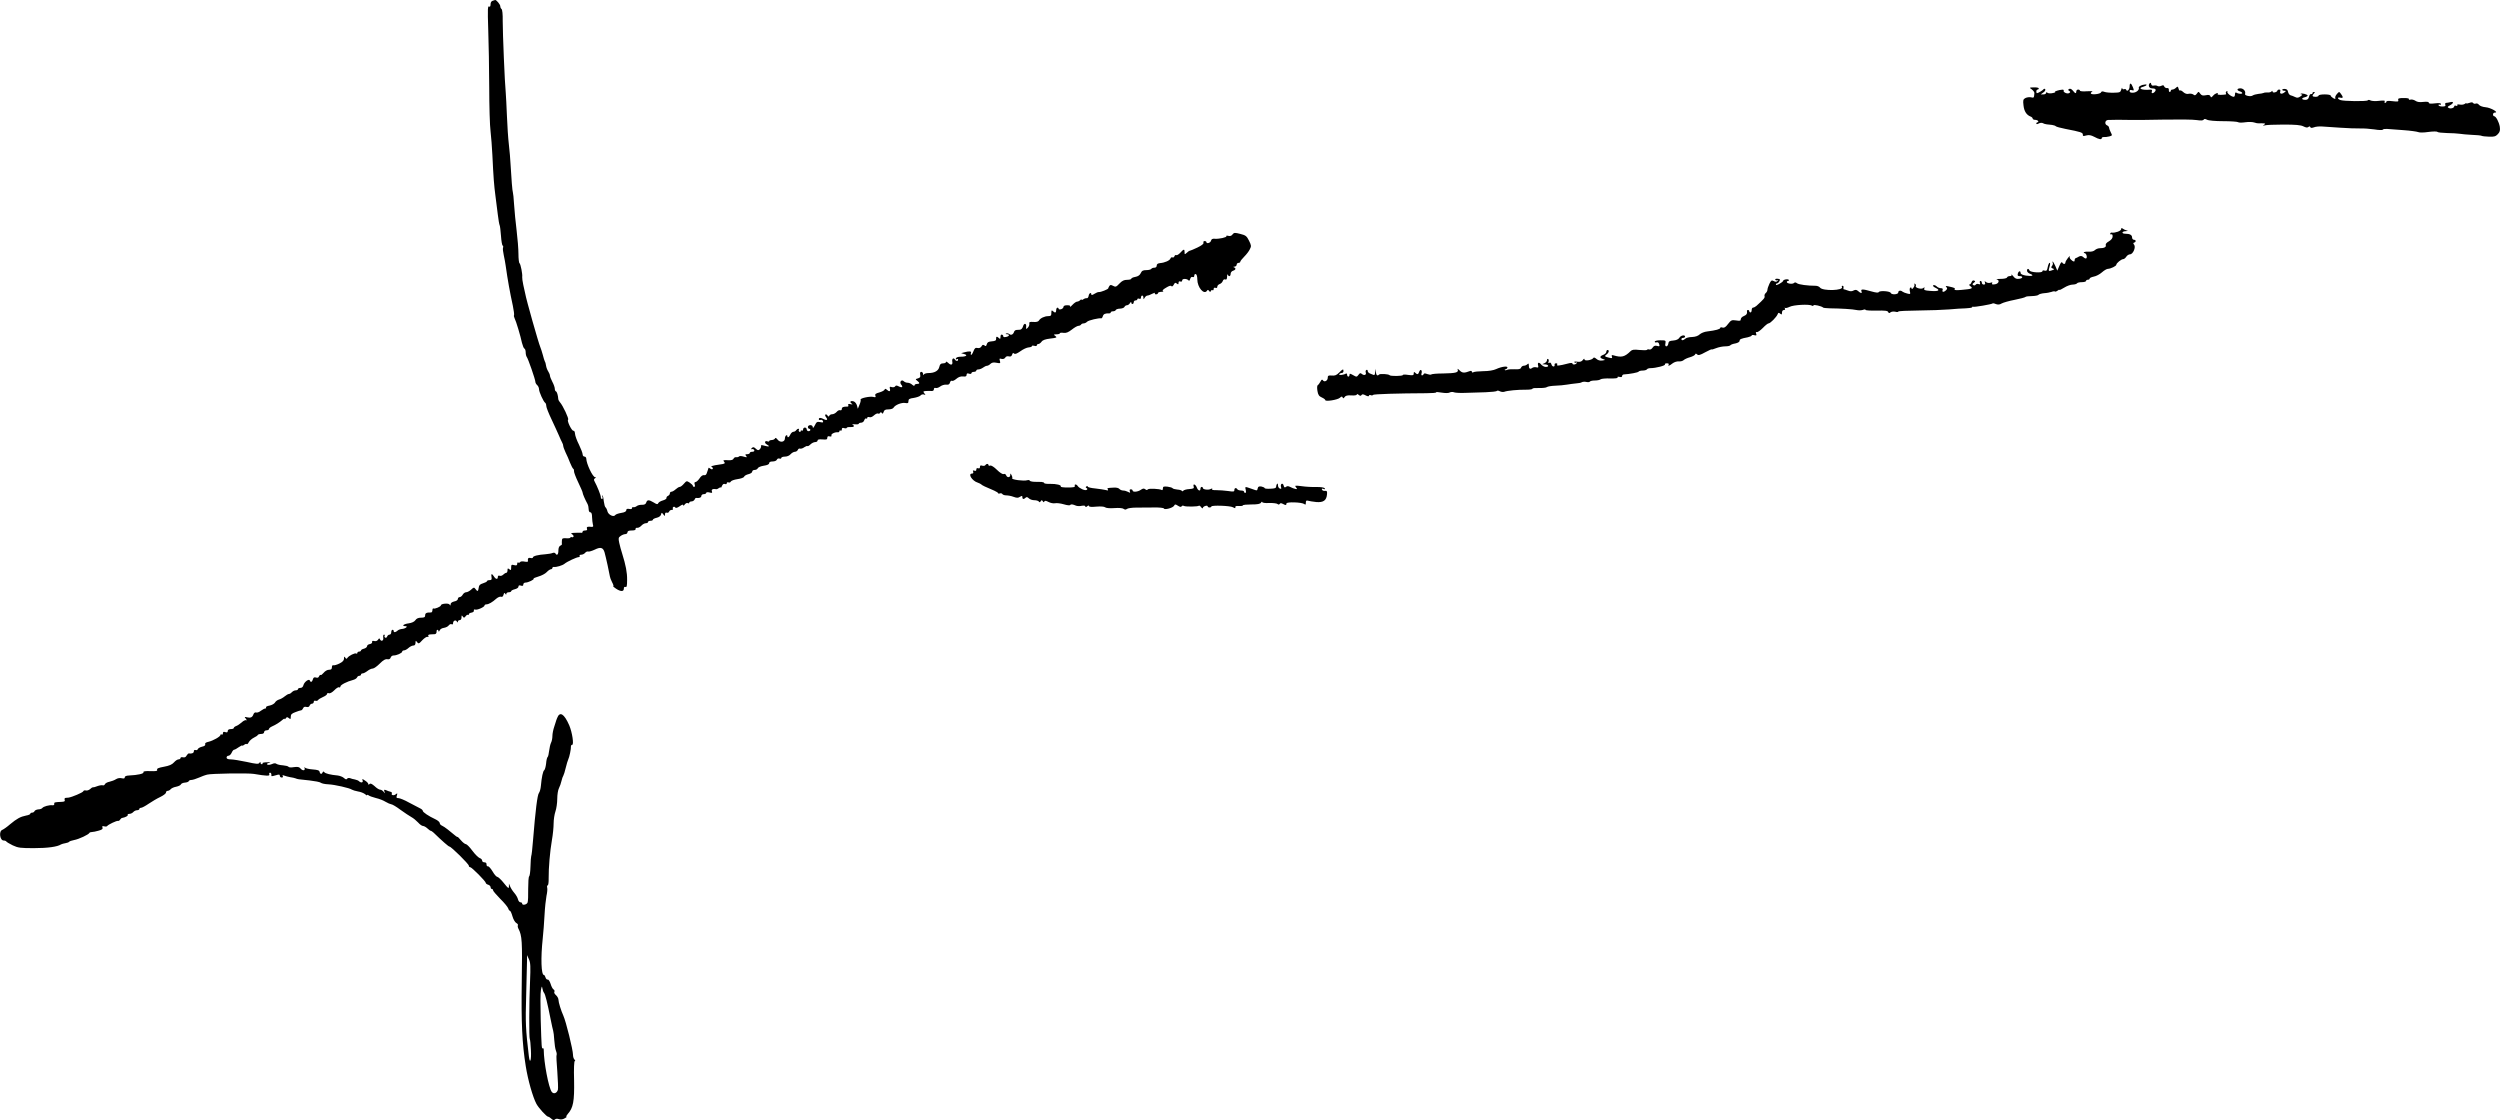 <?xml version="1.0" encoding="UTF-8" standalone="no"?>
<svg
   xmlns:dc="http://purl.org/dc/elements/1.1/"
   xmlns:cc="http://creativecommons.org/ns#"
   xmlns:rdf="http://www.w3.org/1999/02/22-rdf-syntax-ns#"
   xmlns:svg="http://www.w3.org/2000/svg"
   xmlns="http://www.w3.org/2000/svg"
   xmlns:sodipodi="http://sodipodi.sourceforge.net/DTD/sodipodi-0.dtd"
   xmlns:inkscape="http://www.inkscape.org/namespaces/inkscape"
   version="1.0"
   width="2063.705pt"
   height="924.687pt"
   viewBox="0 0 2063.705 924.687"
   preserveAspectRatio="xMidYMid meet"
   id="svg2"
   inkscape:version="0.91 r13725"
   sodipodi:docname="Gianna Jun Signature.svg">
  <defs
     id="defs32" />
  <sodipodi:namedview
     pagecolor="#ffffff"
     bordercolor="#666666"
     borderopacity="1"
     objecttolerance="10"
     gridtolerance="10"
     guidetolerance="10"
     inkscape:pageopacity="0"
     inkscape:pageshadow="2"
     inkscape:window-width="1920"
     inkscape:window-height="1018"
     id="namedview30"
     showgrid="false"
     fit-margin-top="0"
     fit-margin-left="0"
     fit-margin-right="0"
     fit-margin-bottom="0"
     inkscape:zoom="0.3"
     inkscape:cx="1144.2497"
     inkscape:cy="542.44915"
     inkscape:window-x="-8"
     inkscape:window-y="-8"
     inkscape:window-maximized="1"
     inkscape:current-layer="g6" />
  <g
     transform="matrix(0.1,0,0,-0.1,-55.053,1441.927)"
     id="g6"
     style="fill:#000000;stroke:none">
    <path
       d="m 4618,14413 c -11,-3 -18,-14 -18,-29 0,-14 -4,-23 -9,-20 -15,10 -16,-7 -10,-196 4,-101 7,-311 8,-468 0,-157 5,-321 11,-365 5,-44 12,-132 15,-195 9,-191 14,-251 25,-335 6,-44 15,-115 20,-158 5,-43 12,-82 15,-87 3,-5 8,-44 11,-87 3,-43 9,-79 14,-81 5,-2 6,-10 3,-18 -3,-7 0,-35 6,-61 6,-27 13,-66 16,-88 16,-115 35,-220 59,-330 8,-38 12,-73 10,-77 -3,-4 -1,-15 4,-25 13,-25 50,-149 61,-203 6,-24 15,-46 20,-48 6,-2 11,-16 11,-31 0,-15 4,-31 8,-37 11,-12 72,-188 72,-207 0,-8 7,-20 15,-27 8,-7 15,-22 15,-33 0,-23 37,-104 51,-113 5,-3 9,-15 9,-26 0,-12 20,-62 44,-112 23,-50 51,-109 60,-131 9,-22 21,-48 26,-57 6,-10 10,-23 10,-30 0,-7 9,-31 19,-53 11,-22 28,-60 37,-85 10,-25 22,-48 27,-51 5,-3 7,-12 6,-20 -1,-8 14,-48 34,-90 20,-42 37,-80 37,-86 0,-10 21,-59 41,-95 5,-10 9,-29 9,-43 0,-15 6,-25 14,-25 9,0 14,-13 14,-40 1,-22 4,-50 7,-61 5,-16 3,-20 -12,-19 -33,4 -42,0 -37,-15 4,-10 0,-15 -15,-15 -12,0 -21,-4 -21,-10 0,-5 -3,-9 -7,-9 -5,1 -28,1 -53,0 -36,-1 -41,-4 -27,-12 9,-6 15,-15 12,-20 -4,-5 -11,-7 -16,-4 -5,4 -9,2 -9,-3 0,-5 -16,-8 -35,-6 -30,2 -35,-1 -36,-19 -1,-12 -1,-26 0,-30 1,-4 -6,-10 -14,-13 -9,-4 -15,-19 -15,-40 0,-33 -12,-45 -25,-23 -4,6 -14,7 -24,3 -9,-4 -34,-8 -56,-10 -61,-4 -105,-15 -105,-26 0,-6 -9,-8 -20,-5 -18,5 -25,-4 -21,-27 1,-5 -12,-6 -28,-3 -17,4 -33,2 -36,-3 -4,-6 -11,-8 -16,-5 -5,4 -9,-1 -9,-10 0,-13 -6,-16 -25,-11 -22,6 -25,3 -25,-20 0,-22 -2,-25 -15,-14 -13,10 -15,9 -15,-9 0,-11 -5,-21 -11,-21 -6,0 -17,-7 -25,-15 -8,-8 -21,-12 -29,-9 -9,4 -15,0 -15,-10 0,-22 -17,-20 -32,4 -17,27 -26,25 -20,-5 3,-20 0,-25 -17,-25 -11,0 -21,-4 -21,-9 0,-4 -15,-12 -32,-17 -26,-8 -34,-16 -36,-37 -4,-31 -10,-34 -27,-10 -11,15 -14,15 -35,-5 -13,-12 -32,-22 -42,-22 -9,0 -22,-9 -28,-20 -6,-11 -17,-20 -25,-20 -8,0 -15,-7 -15,-15 0,-9 -12,-18 -30,-21 -18,-4 -30,-13 -30,-23 0,-13 -2,-13 -9,-2 -9,13 -71,7 -71,-7 0,-11 -52,-32 -61,-26 -5,3 -9,-4 -9,-14 0,-11 -6,-20 -12,-19 -36,1 -48,-5 -48,-23 0,-16 -7,-20 -34,-20 -23,0 -38,-7 -47,-21 -9,-13 -29,-22 -56,-26 -41,-5 -61,-23 -26,-23 26,0 1,-21 -28,-23 -13,-1 -30,-7 -37,-14 -16,-15 -32,-17 -32,-3 0,6 -4,10 -10,10 -5,0 -10,-9 -10,-20 0,-11 -6,-20 -14,-20 -8,0 -17,-7 -20,-16 -3,-8 -10,-12 -16,-9 -6,4 -8,11 -5,16 4,5 1,9 -5,9 -6,0 -8,-11 -6,-25 5,-26 -18,-36 -28,-12 -3,9 -8,7 -15,-5 -7,-10 -19,-14 -31,-11 -14,4 -20,1 -18,-8 2,-8 -7,-15 -19,-17 -13,-2 -23,-10 -23,-18 0,-7 -11,-16 -25,-20 -14,-3 -25,-10 -25,-15 0,-5 -7,-9 -15,-9 -8,0 -15,-5 -15,-11 0,-5 -4,-8 -9,-5 -11,7 -61,-18 -73,-36 -6,-10 -10,-10 -18,2 -8,12 -10,11 -10,-7 0,-16 -11,-28 -37,-41 -21,-11 -44,-17 -50,-15 -8,3 -13,-4 -13,-16 0,-16 -6,-21 -24,-21 -14,0 -33,-11 -44,-25 -11,-13 -22,-22 -25,-18 -4,3 -9,-2 -13,-11 -4,-11 -13,-15 -26,-10 -14,4 -21,0 -25,-15 -6,-23 -19,-28 -25,-10 -6,18 -46,-11 -53,-38 -3,-14 -13,-23 -25,-23 -11,0 -20,-4 -20,-10 0,-5 -8,-10 -19,-10 -10,0 -24,-7 -31,-15 -7,-8 -18,-15 -25,-15 -6,0 -22,-9 -35,-20 -13,-11 -34,-23 -47,-26 -13,-4 -28,-15 -33,-25 -6,-10 -26,-21 -45,-25 -19,-3 -32,-10 -29,-15 3,-5 0,-9 -6,-9 -7,0 -23,-9 -37,-19 -13,-11 -31,-17 -39,-14 -8,3 -17,-3 -21,-13 -9,-27 -24,-34 -53,-27 -23,6 -24,5 -10,-12 8,-10 10,-16 3,-12 -6,4 -24,-4 -38,-18 -15,-13 -36,-27 -46,-30 -11,-4 -19,-11 -19,-16 0,-5 -11,-9 -25,-9 -16,0 -25,-6 -25,-16 0,-11 -6,-14 -20,-9 -14,5 -20,2 -20,-10 0,-9 -4,-13 -10,-10 -5,3 -10,2 -10,-3 0,-14 -61,-48 -99,-57 -21,-4 -31,-12 -27,-20 3,-9 -6,-16 -25,-20 -17,-4 -33,-13 -36,-20 -2,-8 -11,-11 -19,-8 -8,3 -14,-1 -14,-11 0,-14 -17,-21 -42,-17 -4,0 -12,-8 -18,-18 -6,-13 -17,-17 -30,-14 -11,3 -20,0 -20,-6 0,-6 -7,-11 -16,-11 -9,0 -26,-11 -38,-25 -16,-18 -39,-28 -83,-36 -45,-8 -60,-15 -56,-25 4,-10 -8,-13 -56,-11 -43,1 -60,-1 -57,-10 5,-11 -48,-23 -116,-26 -25,-1 -38,-6 -38,-15 0,-10 -7,-12 -25,-8 -15,4 -34,1 -48,-8 -12,-8 -36,-17 -54,-21 -17,-3 -34,-13 -37,-20 -3,-8 -11,-12 -19,-9 -7,2 -27,-1 -43,-7 -16,-7 -33,-11 -37,-10 -4,1 -15,-6 -24,-15 -9,-8 -24,-13 -34,-11 -10,3 -20,0 -22,-7 -4,-10 -93,-48 -122,-52 -5,0 -16,-2 -24,-2 -7,-1 -11,-8 -7,-17 4,-11 -3,-15 -27,-16 -57,-2 -62,-4 -59,-17 1,-8 -5,-12 -15,-11 -24,4 -76,-10 -84,-23 -4,-5 -18,-11 -33,-11 -14,-1 -28,-8 -31,-14 -2,-7 -11,-13 -20,-13 -8,0 -15,-4 -15,-9 0,-5 -16,-12 -35,-15 -46,-9 -77,-26 -132,-72 -25,-22 -54,-42 -64,-46 -31,-12 -20,-88 11,-88 10,0 20,-4 22,-8 2,-4 26,-19 53,-32 45,-21 64,-23 175,-23 112,0 194,11 224,31 6,3 22,8 36,10 13,2 27,7 30,11 3,5 22,11 42,15 39,7 120,45 126,59 2,4 11,7 20,7 10,0 34,5 55,11 29,8 37,14 33,26 -5,12 -1,14 14,10 11,-3 22,-2 25,3 7,11 78,45 89,42 5,-2 13,3 17,10 5,7 12,14 16,14 28,5 52,18 47,25 -3,5 4,9 14,9 11,0 25,7 32,15 7,8 21,15 31,15 11,0 19,5 19,10 0,6 6,10 14,10 8,0 36,15 62,33 27,18 70,44 96,56 27,13 48,29 48,37 0,8 6,14 14,14 7,0 19,6 25,14 7,8 27,17 45,20 19,4 36,12 39,19 2,7 18,14 33,15 16,1 31,7 32,12 2,6 12,10 22,10 10,0 39,9 64,20 26,11 47,19 49,19 1,0 9,2 17,5 30,9 336,14 385,6 107,-18 134,-19 128,-4 -3,8 0,14 6,14 6,0 11,-7 11,-15 0,-18 -3,-17 38,-6 25,8 32,7 32,-5 0,-8 7,-14 16,-14 9,0 12,5 8,12 -5,8 -2,9 12,4 10,-4 33,-10 49,-13 17,-2 37,-7 45,-10 18,-7 15,-7 115,-17 44,-5 86,-13 93,-19 7,-6 35,-12 62,-13 51,-2 178,-31 195,-44 6,-4 28,-11 50,-15 22,-3 48,-14 58,-22 9,-9 17,-13 17,-8 0,4 6,3 13,-2 6,-6 33,-15 59,-22 27,-6 63,-20 80,-31 18,-11 40,-20 48,-21 8,0 42,-20 75,-45 33,-24 74,-51 90,-60 17,-9 42,-30 56,-45 14,-16 32,-29 41,-29 8,0 24,-9 36,-20 12,-11 24,-20 28,-20 4,0 14,-7 23,-15 72,-70 124,-115 131,-115 14,0 160,-144 160,-158 0,-7 5,-12 11,-12 13,0 129,-117 129,-130 0,-5 9,-12 20,-15 11,-3 20,-13 20,-21 0,-8 5,-14 10,-14 6,0 10,-5 10,-11 0,-6 27,-37 59,-70 33,-32 62,-68 66,-79 3,-11 10,-20 14,-20 5,0 14,-20 21,-45 7,-25 21,-50 32,-56 10,-5 16,-14 13,-19 -3,-5 -1,-17 4,-27 31,-59 33,-104 28,-439 -5,-337 3,-510 33,-697 18,-114 58,-255 88,-311 19,-35 84,-106 97,-106 5,0 17,-8 27,-17 13,-12 21,-14 30,-5 6,6 19,7 32,2 14,-5 31,-3 46,6 14,7 21,13 16,14 -5,0 0,10 11,23 45,50 55,104 52,276 -3,98 0,161 6,161 5,0 4,5 -3,12 -7,7 -12,24 -12,39 0,41 -58,276 -80,324 -18,39 -40,110 -40,130 0,11 -9,28 -20,38 -12,10 -18,22 -14,28 4,6 1,15 -7,20 -7,4 -18,25 -24,46 -7,21 -17,37 -24,35 -7,-1 -15,7 -18,18 -3,11 -9,20 -13,20 -23,0 -27,142 -10,300 5,47 12,135 15,195 3,61 11,132 16,158 6,26 9,57 6,67 -3,11 -1,20 4,20 5,0 9,26 8,58 -1,85 11,224 27,316 8,44 14,106 14,137 0,31 7,76 15,99 8,23 15,70 15,104 0,33 6,73 14,88 8,15 17,42 21,60 4,18 11,38 15,43 4,6 13,35 20,65 7,30 17,62 21,70 9,17 24,88 22,108 0,6 4,12 10,12 16,0 1,102 -24,161 -42,96 -78,118 -100,60 -6,-14 -10,-27 -10,-28 0,-2 -6,-21 -14,-44 -8,-23 -15,-57 -15,-76 0,-19 -5,-44 -11,-55 -6,-12 -13,-42 -16,-67 -3,-25 -8,-48 -12,-51 -5,-3 -11,-27 -13,-54 -3,-27 -10,-51 -15,-55 -11,-6 -22,-60 -28,-129 -2,-24 -9,-50 -16,-59 -13,-15 -29,-143 -49,-391 -5,-68 -12,-127 -15,-131 -2,-4 -5,-42 -6,-85 -1,-42 -6,-79 -11,-82 -5,-3 -8,-49 -8,-102 1,-54 -1,-105 -5,-114 -8,-19 -45,-25 -45,-8 0,6 -6,10 -14,10 -8,0 -17,11 -20,24 -3,14 -17,38 -31,54 -14,16 -29,40 -34,53 l -10,24 0,-24 c -1,-21 -6,-17 -42,28 -22,28 -47,51 -54,51 -7,0 -25,20 -39,45 -15,25 -32,44 -39,42 -7,-1 -11,6 -11,16 1,10 -5,17 -17,17 -11,0 -19,6 -19,14 0,8 -9,18 -20,21 -11,4 -39,31 -61,61 -22,30 -46,54 -53,54 -8,0 -27,15 -42,33 -15,17 -27,30 -28,27 -1,-4 -12,5 -80,61 -17,14 -39,28 -48,32 -10,4 -18,13 -18,21 0,8 -17,23 -37,32 -56,26 -103,58 -103,69 0,6 -10,15 -23,21 -12,6 -52,27 -90,47 -37,21 -77,37 -88,37 -17,0 -19,4 -13,22 6,20 5,21 -9,10 -16,-14 -42,-8 -32,8 3,4 -3,10 -13,13 -9,2 -26,8 -36,13 -16,6 -18,4 -13,-12 7,-18 6,-18 -7,-1 -7,9 -20,17 -29,17 -8,0 -29,13 -45,29 -22,19 -34,25 -41,18 -8,-8 -11,-8 -11,0 0,6 -12,19 -27,28 -23,16 -25,16 -20,1 7,-18 -13,-22 -29,-7 -5,6 -20,12 -34,15 -14,2 -32,7 -41,11 -10,3 -20,1 -24,-5 -5,-8 -13,-6 -27,7 -10,9 -34,18 -51,20 -57,5 -102,16 -110,27 -6,8 -10,7 -14,-1 -7,-18 -21,-16 -25,4 -2,12 -16,17 -57,20 -30,2 -59,9 -64,15 -6,9 -7,8 -3,-4 7,-23 -17,-24 -35,-2 -10,12 -23,14 -53,10 -21,-4 -42,-3 -45,3 -3,5 -24,10 -46,12 -22,1 -46,7 -53,12 -8,7 -21,6 -38,-2 -14,-6 -31,-8 -37,-4 -8,4 -3,10 13,14 19,5 14,7 -16,5 -23,0 -40,-4 -37,-8 2,-5 -1,-8 -6,-8 -6,0 -11,6 -11,13 0,9 -3,8 -9,-2 -7,-11 -25,-10 -105,8 -53,11 -112,21 -131,21 -24,0 -35,5 -35,15 0,8 7,15 15,15 9,0 21,11 27,25 6,14 15,25 21,25 5,0 22,9 38,21 16,11 29,17 29,13 0,-3 7,-1 15,6 9,7 18,10 22,6 3,-3 11,4 17,17 7,12 25,28 41,36 17,8 32,18 33,23 2,4 15,8 28,8 15,0 24,6 24,15 0,8 9,15 20,15 11,0 20,5 20,10 0,6 10,15 23,21 36,16 65,35 87,54 11,10 20,14 20,9 0,-5 4,-3 9,5 8,12 12,12 25,2 14,-12 16,-10 16,11 0,19 8,27 38,38 20,8 42,15 47,15 6,0 13,8 17,17 4,11 14,15 27,11 14,-3 23,0 27,11 3,9 12,16 20,16 8,0 14,7 14,15 0,8 6,12 14,9 8,-3 17,0 21,5 3,6 22,18 41,26 19,8 34,19 34,26 0,6 7,9 15,5 9,-3 27,7 45,25 16,17 34,28 39,24 6,-3 11,0 11,7 0,13 54,41 105,54 15,4 29,13 32,20 3,8 11,14 19,14 8,0 14,5 14,10 0,6 6,10 14,10 7,0 25,9 39,20 14,11 33,20 44,20 10,0 36,19 58,41 29,29 46,39 62,36 15,-3 24,2 28,14 3,10 14,17 23,17 25,-1 72,20 72,32 0,5 7,10 15,10 9,0 25,9 37,20 12,11 30,20 40,20 12,0 18,8 18,23 1,20 2,20 13,5 12,-15 16,-14 43,16 17,18 36,30 43,28 8,-3 11,0 7,7 -5,7 2,12 16,13 13,0 30,2 38,2 8,1 14,9 14,19 -1,9 2,17 7,17 5,0 9,-6 10,-12 0,-7 4,-4 8,6 4,11 19,20 35,22 15,2 34,11 40,20 7,9 18,14 24,10 7,-4 12,-1 12,8 0,21 21,31 31,15 6,-10 9,-11 9,-1 0,6 7,12 15,12 9,0 15,9 15,23 0,18 2,19 10,7 9,-13 12,-13 24,2 7,10 16,15 19,11 4,-3 7,-1 7,5 0,6 10,12 23,14 12,2 21,9 19,17 -2,8 3,11 11,8 16,-6 77,21 77,34 0,5 7,9 15,9 19,0 50,18 82,47 14,12 31,19 39,16 10,-4 17,2 21,17 4,16 8,18 14,8 7,-10 9,-10 9,0 0,6 9,12 20,12 11,0 20,4 20,9 0,5 14,12 30,16 17,4 30,13 30,21 0,11 6,13 20,9 14,-5 20,-2 20,9 0,9 8,16 19,16 22,0 73,25 66,32 -3,3 15,11 40,18 25,7 56,23 68,36 12,13 28,24 35,24 6,0 12,5 12,10 0,6 6,10 13,9 19,-3 70,12 87,26 21,18 101,55 117,55 8,0 11,5 8,10 -3,6 3,10 13,10 11,0 25,7 32,15 7,9 19,14 26,11 6,-2 31,5 54,16 48,24 69,18 81,-23 10,-35 42,-181 44,-199 1,-8 9,-30 18,-47 10,-18 14,-33 10,-33 -5,0 6,-9 22,-20 39,-26 65,-26 65,0 0,12 5,17 14,14 10,-4 13,9 13,58 1,61 -11,122 -41,218 -8,25 -19,64 -24,88 -8,38 -7,44 12,57 11,8 28,15 38,15 10,0 18,7 18,15 0,10 11,15 35,15 23,0 34,4 32,13 -1,6 5,11 14,9 9,-1 24,7 34,18 10,11 26,20 37,20 10,0 18,5 18,10 0,6 9,10 20,10 11,0 20,4 20,9 0,5 14,12 31,16 19,4 33,15 36,26 5,19 6,19 19,2 13,-17 13,-17 14,1 0,11 5,16 14,13 8,-3 17,1 20,9 3,8 13,14 21,14 9,0 14,4 10,9 -3,5 -1,12 4,15 5,4 12,2 16,-4 4,-7 17,-3 36,10 19,14 29,17 29,9 0,-7 6,-5 13,6 8,10 19,15 25,11 7,-4 12,-2 12,3 0,6 9,11 19,11 10,0 21,7 25,15 3,8 9,15 13,14 25,-4 43,3 43,16 0,8 9,15 20,15 11,0 20,5 20,10 0,6 11,8 27,4 22,-6 25,-4 20,10 -6,15 9,22 37,17 4,-1 14,4 22,10 8,6 14,8 15,3 0,-5 4,1 9,13 6,15 15,21 25,17 8,-4 15,-1 15,6 0,7 6,10 14,7 8,-3 17,0 19,7 3,7 28,16 55,20 28,4 52,12 55,20 3,8 19,17 36,21 17,4 31,13 31,21 0,8 9,14 20,14 11,0 23,6 26,14 3,8 25,17 50,21 28,4 44,11 44,21 0,9 10,14 29,14 16,0 31,6 35,15 3,8 12,12 21,9 8,-3 15,-1 15,5 0,6 14,11 30,11 18,0 37,8 47,20 10,11 26,20 36,20 9,0 20,7 24,16 3,8 11,13 18,10 7,-2 23,2 34,11 12,8 25,13 27,10 3,-3 14,3 25,14 10,10 28,19 39,19 11,0 20,6 20,13 0,9 12,11 40,9 33,-3 40,-1 40,13 0,12 6,16 19,12 13,-3 18,0 15,8 -5,12 29,29 54,26 6,-1 12,3 12,9 0,6 5,8 10,5 6,-3 10,1 10,10 0,12 6,15 20,10 11,-3 20,-2 20,2 0,5 14,8 30,7 30,-2 40,9 18,20 -7,3 2,5 20,3 17,-2 32,0 32,5 0,4 9,8 19,8 11,0 23,9 26,20 4,11 11,18 16,15 5,-4 9,-1 9,5 0,7 7,9 17,6 10,-4 25,2 39,15 12,11 27,18 33,15 5,-4 13,-1 17,5 5,8 9,8 14,-1 6,-9 10,-6 15,9 5,16 14,21 40,21 19,0 38,6 42,14 13,23 67,44 96,39 22,-4 27,-2 27,15 0,17 8,22 45,27 24,4 49,13 55,20 6,8 19,11 28,8 15,-6 15,-5 3,10 -12,15 -10,17 15,19 16,0 37,1 47,0 9,-1 17,5 17,14 0,10 6,14 14,11 8,-3 25,2 38,12 13,10 35,17 50,15 19,-2 27,3 31,18 3,11 10,17 16,14 6,-4 22,4 36,16 17,15 36,22 56,20 21,-3 29,1 29,13 0,12 6,15 20,10 11,-4 20,-2 20,4 0,6 9,11 20,11 11,0 20,5 20,10 0,6 8,10 18,10 10,0 27,7 38,15 10,8 25,15 32,15 7,0 21,7 29,16 12,11 26,14 50,9 32,-6 34,-5 28,16 -6,19 -4,21 14,16 13,-3 24,1 30,10 5,10 16,14 29,11 15,-4 23,0 28,14 4,14 9,17 17,9 7,-7 22,-1 51,19 23,17 53,31 69,32 15,1 27,6 27,11 0,5 9,5 20,2 11,-4 20,-2 20,4 0,6 6,11 13,11 7,0 19,9 26,19 10,14 32,21 73,26 53,6 57,9 41,21 -17,12 -16,13 10,14 15,0 27,4 27,8 0,5 13,7 30,4 22,-3 39,4 69,27 21,17 46,31 54,31 9,0 19,5 22,10 3,6 13,10 21,10 9,0 22,6 29,14 12,12 97,32 117,28 4,-1 10,7 13,18 6,18 19,24 53,23 6,-1 12,3 12,8 0,5 9,9 19,9 11,0 21,5 23,11 2,5 18,11 35,11 18,1 34,7 37,15 3,7 12,13 20,13 8,0 20,8 25,18 6,9 11,11 11,5 0,-18 20,-16 20,2 0,8 7,15 15,15 8,0 15,4 15,10 0,5 7,7 15,4 9,-4 15,0 15,10 0,9 5,16 10,16 6,0 10,-8 10,-17 1,-17 1,-17 11,0 5,9 15,17 22,17 7,0 25,7 40,15 15,8 25,10 22,5 -4,-6 1,-10 9,-10 9,0 16,5 16,10 0,6 12,10 28,11 15,0 21,3 14,6 -9,3 0,14 25,28 24,15 40,20 44,13 4,-6 12,-2 19,11 9,18 14,20 26,10 11,-9 14,-8 14,6 0,11 5,15 15,11 9,-3 15,0 15,9 0,17 40,16 53,0 4,-6 10,-1 13,12 4,13 11,20 20,16 9,-3 14,1 14,12 0,9 6,15 13,12 7,-2 12,-21 12,-43 0,-67 56,-132 81,-93 4,8 9,7 16,-2 7,-11 11,-11 15,-1 2,6 9,10 14,6 5,-3 9,2 9,10 0,10 6,13 15,10 9,-4 15,0 15,9 0,9 9,18 19,22 11,3 23,15 26,25 4,11 12,17 21,13 10,-4 14,3 15,23 0,16 3,23 6,17 7,-20 23,-15 23,6 0,11 9,23 20,26 23,7 26,21 8,28 -8,3 -6,6 5,6 9,1 17,8 17,16 0,8 7,15 15,15 8,0 15,4 15,10 0,5 15,24 33,42 18,18 39,45 46,61 13,24 12,32 -7,70 -19,38 -27,45 -72,56 -46,12 -52,11 -64,-4 -8,-12 -21,-16 -35,-12 -11,3 -19,2 -16,-3 6,-9 -60,-24 -96,-21 -19,2 -28,-3 -31,-17 -5,-18 -38,-27 -38,-10 0,4 -7,8 -15,8 -8,0 -12,-6 -9,-14 3,-9 -14,-22 -51,-40 -30,-14 -58,-26 -62,-26 -4,0 -15,-7 -25,-17 -17,-15 -18,-15 -18,5 0,28 -6,28 -35,-4 -13,-14 -28,-23 -33,-20 -6,3 -13,-1 -16,-10 -3,-8 -10,-12 -16,-9 -6,3 -13,0 -16,-8 -6,-18 -48,-36 -86,-39 -19,-2 -28,-8 -28,-20 0,-11 -7,-18 -19,-18 -11,0 -23,-4 -26,-10 -3,-5 -22,-10 -41,-10 -27,0 -37,-5 -46,-25 -7,-16 -22,-27 -45,-31 -18,-3 -33,-10 -33,-15 0,-5 -16,-9 -34,-9 -26,0 -42,-8 -64,-31 -26,-28 -32,-30 -52,-19 -18,10 -24,9 -31,-1 -5,-8 -9,-16 -9,-19 0,-8 -63,-33 -77,-31 -7,1 -24,-6 -38,-15 -15,-10 -25,-12 -25,-5 0,21 -19,11 -22,-11 -2,-13 -9,-22 -17,-20 -7,1 -19,-3 -27,-9 -8,-6 -14,-8 -14,-3 0,4 -5,3 -12,-4 -7,-7 -18,-12 -25,-12 -8,0 -25,-12 -39,-27 -14,-16 -23,-22 -19,-15 4,8 -3,12 -24,12 -20,0 -31,-5 -31,-14 0,-7 -9,-16 -20,-19 -11,-3 -20,-1 -20,4 0,5 -4,9 -10,9 -5,0 -10,-9 -10,-20 0,-23 -10,-26 -28,-8 -9,9 -12,6 -12,-15 0,-22 -4,-27 -26,-27 -30,0 -66,-17 -77,-37 -6,-9 -22,-13 -45,-11 -31,2 -36,0 -34,-15 2,-9 -4,-24 -13,-33 -14,-14 -15,-13 -13,7 4,31 -18,35 -26,4 -4,-14 -14,-26 -24,-27 -9,0 -23,-2 -31,-2 -8,-1 -17,-8 -19,-16 -7,-22 -25,-30 -39,-18 -7,5 -18,8 -25,5 -8,-4 -7,-6 5,-6 26,-1 21,-18 -8,-23 -13,-3 -23,-1 -22,5 1,5 -4,12 -10,14 -8,3 -13,-4 -13,-18 0,-18 -3,-20 -12,-11 -17,17 -26,15 -24,-5 1,-14 -8,-19 -35,-21 -28,-2 -38,-8 -42,-24 -5,-17 -9,-19 -19,-10 -11,8 -17,7 -25,-8 -8,-12 -19,-16 -33,-13 -16,4 -23,-1 -33,-26 -6,-17 -15,-31 -19,-31 -4,0 -5,7 -2,15 7,16 -12,18 -56,6 l -25,-7 25,-7 c 33,-9 17,-22 -27,-22 -22,0 -38,-5 -41,-14 -3,-8 0,-11 7,-7 6,4 11,2 11,-3 0,-14 -17,-14 -25,-1 -12,20 -27,10 -23,-15 6,-29 -12,-34 -36,-9 -9,8 -16,11 -16,5 0,-6 -11,-11 -24,-11 -19,0 -26,-7 -31,-29 -7,-32 -39,-51 -90,-51 -18,0 -36,-6 -38,-12 -3,-8 -6,-6 -6,5 -1,9 -7,17 -15,17 -9,0 -12,-8 -9,-24 4,-18 -1,-25 -19,-30 -21,-6 -22,-7 -5,-20 22,-17 22,-26 -3,-26 -11,0 -20,-5 -20,-12 0,-6 -7,-4 -18,5 -10,10 -27,17 -38,17 -11,0 -25,5 -32,12 -19,19 -39,-6 -22,-27 18,-21 7,-29 -20,-15 -18,9 -24,9 -30,0 -4,-7 -16,-9 -28,-6 -17,6 -19,3 -15,-14 6,-23 -6,-26 -26,-7 -11,9 -14,9 -18,0 -3,-7 -22,-17 -43,-23 -30,-8 -38,-14 -33,-27 5,-13 2,-15 -17,-10 -28,7 -112,-11 -105,-23 3,-4 -1,-23 -9,-41 l -14,-34 -7,27 c -4,15 -16,30 -27,34 -25,8 -37,-4 -18,-17 12,-8 10,-10 -8,-6 -17,4 -22,2 -19,-7 3,-8 0,-13 -6,-13 -34,1 -47,-5 -47,-19 0,-9 -6,-14 -14,-11 -7,3 -20,-3 -29,-14 -9,-10 -25,-19 -36,-19 -11,0 -22,-6 -24,-12 -4,-10 -8,-9 -16,2 -5,8 -13,11 -17,7 -4,-3 -1,-13 6,-22 17,-21 7,-29 -18,-16 -26,14 -42,14 -42,0 0,-6 6,-9 14,-6 8,3 17,-1 20,-9 5,-13 0,-14 -23,-9 -25,5 -30,2 -44,-27 -10,-20 -17,-26 -17,-15 0,10 -8,17 -20,17 -11,0 -20,-7 -20,-15 0,-8 5,-15 10,-15 6,0 10,-4 10,-10 0,-5 -7,-10 -15,-10 -8,0 -15,7 -15,15 0,8 -7,15 -15,15 -8,0 -15,-7 -15,-16 0,-8 -4,-12 -10,-9 -5,3 -10,1 -10,-5 0,-6 -5,-8 -10,-5 -6,4 -8,11 -5,16 4,5 2,9 -4,9 -5,0 -14,-6 -18,-12 -4,-7 -15,-13 -23,-13 -8,0 -19,-10 -25,-22 -10,-24 -25,-31 -25,-12 0,5 -4,7 -10,4 -5,-3 -10,-15 -10,-25 0,-30 -40,-37 -60,-10 -11,14 -19,18 -21,11 -3,-7 -14,-13 -27,-14 -12,0 -22,-5 -22,-9 0,-4 -6,-5 -14,-2 -23,9 -28,-14 -5,-26 29,-16 19,-21 -20,-10 -24,7 -31,6 -28,-3 2,-6 -3,-18 -10,-26 -12,-11 -17,-11 -34,5 -15,14 -22,15 -32,5 -9,-10 -9,-12 2,-9 7,2 16,-3 18,-9 3,-8 -4,-13 -16,-13 -12,0 -21,-4 -21,-10 0,-5 -10,-10 -21,-10 -18,0 -19,-3 -9,-15 10,-12 7,-13 -21,-5 -18,6 -35,6 -38,1 -4,-4 -14,-7 -23,-6 -9,2 -19,-4 -22,-12 -4,-9 -18,-14 -38,-13 -48,3 -52,1 -39,-14 10,-12 4,-16 -36,-21 -61,-8 -83,-16 -65,-22 6,-3 9,-9 6,-14 -3,-6 -11,-5 -20,2 -8,6 -15,9 -15,5 -1,-3 -3,-9 -4,-13 -2,-5 -6,-18 -10,-29 -4,-14 -13,-20 -23,-17 -11,2 -25,-8 -37,-27 -11,-16 -26,-30 -33,-30 -9,0 -11,-7 -7,-20 4,-11 2,-20 -4,-20 -6,0 -11,4 -11,9 0,5 -12,16 -26,26 -25,16 -26,16 -48,-9 -12,-14 -27,-26 -34,-26 -7,0 -22,-9 -34,-20 -12,-11 -28,-20 -35,-20 -7,0 -13,-6 -13,-14 0,-8 -7,-16 -15,-20 -8,-3 -14,-11 -13,-17 2,-7 -12,-16 -30,-21 -18,-5 -35,-15 -38,-23 -5,-11 -12,-10 -37,6 -40,24 -54,24 -62,0 -4,-14 -15,-19 -35,-19 -16,1 -36,-4 -44,-11 -7,-6 -20,-10 -27,-9 -8,2 -13,-2 -12,-8 1,-7 -8,-9 -22,-6 -18,3 -25,0 -25,-11 0,-10 -14,-18 -42,-22 -24,-4 -46,-12 -49,-18 -13,-19 -56,2 -64,30 -3,15 -11,30 -16,34 -5,3 -11,25 -14,48 -2,24 -7,46 -11,50 -4,3 -4,-2 -1,-11 4,-10 2,-18 -3,-18 -6,0 -10,7 -10,16 0,15 -30,90 -51,128 -8,14 -7,21 3,27 9,6 10,9 1,9 -20,0 -72,111 -73,153 0,9 -7,17 -15,17 -8,0 -15,8 -15,18 0,11 -14,46 -30,80 -17,33 -32,74 -33,90 -1,16 -7,28 -12,25 -14,-5 -57,84 -45,92 9,6 -44,118 -67,143 -7,7 -13,19 -14,25 -2,33 -11,62 -19,65 -6,2 -10,12 -10,23 0,10 -9,36 -20,56 -11,21 -20,44 -20,51 0,7 -6,23 -14,35 -8,12 -16,33 -18,47 -2,14 -6,30 -10,35 -3,6 -11,30 -17,55 -7,25 -16,54 -21,65 -14,32 -116,391 -124,440 -2,11 -9,43 -16,72 -6,28 -10,57 -9,65 4,22 -13,108 -22,114 -5,3 -9,38 -9,77 0,40 -7,127 -15,192 -8,66 -18,163 -21,215 -3,52 -8,98 -10,101 -4,6 -13,118 -19,229 -2,41 -8,116 -14,165 -6,50 -13,155 -16,235 -3,80 -8,168 -10,195 -8,75 -25,487 -25,592 1,53 -3,94 -10,98 -5,3 -10,14 -10,23 0,14 -34,55 -43,51 -1,-1 -10,-3 -19,-6 z m 308,-8093 c -8,-175 -9,-467 -2,-478 3,-5 7,-45 9,-90 5,-86 -8,-123 -17,-50 -26,220 -29,272 -22,500 4,134 7,263 7,288 l 0,45 16,-35 c 13,-29 14,-60 9,-180 z m 116,-97 c 10,-13 27,-82 54,-218 9,-44 18,-87 21,-95 3,-8 7,-43 9,-77 2,-34 8,-73 14,-88 6,-15 8,-30 5,-35 -3,-4 0,-66 6,-136 5,-71 8,-139 5,-150 -8,-29 -35,-39 -51,-18 -26,36 -65,243 -66,347 0,9 -3,15 -7,13 -10,-6 -11,-2 -18,237 -3,114 -3,224 2,245 7,32 8,34 12,12 2,-14 8,-30 14,-37 z"
       id="path8"
       inkscape:connector-curvature="0" />
    <path
       d="m 18298,13734 c -18,-17 -8,-44 15,-44 30,0 40,-10 26,-27 -15,-18 -33,-17 -25,2 4,12 0,15 -17,14 -68,-6 -105,12 -52,25 14,4 25,10 25,15 0,5 -15,4 -34,-1 -19,-6 -33,-16 -30,-22 6,-18 -19,-41 -48,-42 -19,-1 -28,3 -28,13 0,10 6,12 19,8 18,-5 19,-3 8,25 -14,36 -27,39 -27,6 0,-26 -21,-48 -28,-28 -2,6 -10,8 -18,5 -8,-3 -14,1 -15,8 -1,8 -4,3 -8,-11 -6,-23 -12,-25 -61,-26 -30,-1 -65,2 -78,7 -16,6 -24,5 -28,-4 -5,-15 -84,-23 -84,-8 0,5 6,12 13,15 6,3 -14,4 -45,2 -32,-3 -58,0 -58,5 0,5 -7,9 -15,9 -8,0 -15,-7 -15,-15 0,-21 -9,-19 -29,7 -11,13 -23,18 -30,13 -11,-6 -10,-9 0,-16 12,-8 12,-10 0,-18 -16,-10 -53,8 -45,21 3,4 -3,8 -13,7 -25,-1 -70,-16 -58,-19 6,-1 -3,-6 -20,-9 -16,-4 -36,-3 -42,2 -9,6 -13,6 -13,-2 0,-6 -10,-11 -22,-11 l -22,0 22,16 c 12,8 19,20 16,26 -4,5 -9,6 -13,2 -6,-10 -47,-34 -56,-34 -3,0 -5,7 -5,15 0,8 5,15 10,15 6,0 10,4 10,10 0,5 -18,9 -40,8 -40,-1 -40,-1 -17,-17 12,-9 22,-23 21,-31 -3,-39 -4,-40 -28,-34 -13,3 -34,0 -46,-6 -19,-10 -21,-18 -16,-60 5,-49 25,-80 59,-93 9,-3 17,-11 17,-17 0,-5 9,-10 19,-10 11,0 23,-4 26,-10 3,-5 1,-10 -4,-10 -6,0 -11,-5 -11,-10 0,-7 7,-7 20,0 11,6 26,7 33,3 6,-4 21,-9 32,-10 11,-1 31,-4 45,-5 14,-2 28,-7 31,-11 3,-4 39,-14 80,-22 125,-24 144,-30 143,-47 -1,-13 4,-14 28,-7 22,6 39,3 66,-11 40,-22 62,-25 62,-11 0,6 8,9 18,9 9,-1 29,1 44,5 26,7 26,8 12,35 -7,15 -14,32 -14,38 0,7 -7,14 -15,18 -24,9 -19,44 8,45 22,2 123,2 202,0 22,-1 139,1 260,3 121,2 242,1 270,-4 32,-5 51,-4 56,3 5,8 13,8 28,0 12,-7 69,-12 133,-12 62,0 117,-4 123,-8 5,-5 33,-5 60,-1 28,4 61,3 74,-2 13,-5 31,-8 40,-7 9,1 25,1 36,0 17,-1 18,-3 5,-12 -12,-9 -11,-10 4,-5 11,4 81,7 156,7 101,0 144,-4 165,-15 20,-10 33,-12 41,-5 8,7 13,6 16,-1 2,-8 11,-8 29,-2 14,6 45,9 70,7 24,-2 91,-6 149,-10 58,-4 131,-7 162,-6 31,1 85,-3 119,-8 35,-6 66,-7 69,-2 3,5 19,7 35,6 17,-2 77,-6 135,-10 58,-4 113,-12 122,-16 10,-5 46,-5 85,1 37,5 70,5 73,1 3,-5 39,-9 80,-10 41,-1 88,-3 105,-6 16,-3 62,-7 101,-9 39,-1 75,-5 80,-8 5,-3 32,-6 61,-7 42,-2 55,2 73,21 17,18 20,31 16,61 -7,40 -32,87 -47,87 -5,0 -9,7 -9,15 0,8 7,15 16,15 36,0 -36,41 -77,44 -24,2 -48,11 -55,20 -6,9 -18,14 -27,10 -8,-3 -18,-1 -21,5 -5,7 -15,7 -31,1 -14,-5 -25,-7 -25,-4 0,4 -6,2 -13,-4 -7,-6 -26,-9 -41,-6 -17,3 -25,1 -21,-6 3,-6 0,-7 -9,-4 -9,3 -16,2 -16,-4 0,-14 -29,-23 -46,-14 -12,7 -10,11 11,22 31,17 33,34 3,26 -13,-3 -28,-6 -35,-6 -7,0 -10,-7 -7,-15 5,-11 -1,-15 -25,-15 -17,0 -31,5 -31,11 0,5 5,7 10,4 6,-3 10,-1 10,5 0,9 -15,10 -50,6 -34,-4 -50,-3 -50,5 0,8 -15,10 -45,7 -30,-4 -51,-1 -65,9 -12,8 -30,13 -41,10 -10,-3 -17,-1 -13,4 3,5 -13,9 -35,9 -52,0 -57,-2 -53,-19 3,-11 -7,-12 -47,-7 -33,4 -51,3 -51,-4 0,-5 -5,-10 -11,-10 -5,0 -7,5 -3,12 5,8 -7,9 -46,5 -29,-4 -61,-2 -71,3 -10,6 -20,6 -23,1 -7,-10 -204,-8 -228,3 -25,11 -23,25 2,19 24,-6 25,4 5,31 -15,20 -15,20 -33,0 -10,-11 -17,-25 -14,-33 3,-10 0,-11 -17,-2 -11,7 -21,16 -21,21 0,6 -22,10 -50,10 -27,0 -50,-4 -50,-10 0,-5 -11,-10 -25,-10 -27,0 -32,9 -13,28 9,9 9,12 0,12 -7,0 -12,-4 -12,-10 0,-5 -5,-9 -12,-7 -7,1 -14,-9 -17,-23 -4,-17 -13,-25 -28,-25 -33,0 -39,13 -9,21 14,3 26,10 26,14 0,10 -50,23 -58,15 -3,-3 1,-5 9,-5 8,0 4,-7 -10,-16 -17,-13 -28,-14 -44,-6 -12,6 -30,13 -39,15 -9,3 -18,16 -20,28 -2,15 -11,23 -25,24 -13,1 -23,-2 -23,-7 0,-4 8,-8 18,-8 16,-1 15,-2 -2,-15 -22,-16 -40,-10 -32,11 3,8 -1,14 -9,14 -8,0 -15,-4 -15,-9 0,-5 -9,-11 -20,-14 -11,-3 -20,0 -20,6 0,8 -3,8 -8,2 -4,-6 -18,-10 -32,-9 -14,1 -29,-1 -34,-4 -5,-3 -25,-6 -44,-8 -18,-2 -39,-8 -46,-13 -15,-12 -68,-2 -63,13 8,21 -13,46 -38,46 -30,0 -33,-16 -5,-25 11,-3 20,-10 20,-14 0,-9 -31,-8 -48,3 -8,5 -12,0 -12,-13 0,-12 -5,-21 -10,-21 -20,0 -60,32 -53,43 3,6 1,7 -6,3 -6,-4 -9,-12 -6,-17 7,-10 2,-11 -44,-13 -16,0 -27,2 -24,7 10,16 -21,6 -37,-13 -15,-17 -19,-18 -23,-5 -5,11 -15,13 -38,8 -25,-5 -35,-2 -46,13 -14,19 -14,19 -28,0 -12,-15 -17,-17 -29,-7 -8,6 -25,9 -38,6 -15,-4 -30,1 -45,14 -11,11 -24,17 -27,13 -4,-3 -9,4 -12,16 -5,19 -8,19 -21,7 -8,-8 -21,-15 -29,-15 -8,0 -14,-4 -14,-10 0,-5 -4,-10 -9,-10 -5,0 -8,8 -7,18 0,11 -5,16 -15,14 -9,-1 -19,5 -23,13 -4,12 -10,13 -24,6 -10,-5 -24,-6 -31,-2 -7,5 -21,6 -31,4 -12,-3 -19,1 -22,12 -1,9 -6,13 -10,9 z"
       id="path10"
       inkscape:connector-curvature="0" />
    <path
       d="m 18060,12527 c 0,-14 -50,-32 -77,-28 -7,1 -13,-3 -13,-9 0,-6 5,-8 10,-5 6,3 10,-4 10,-17 0,-15 -11,-29 -31,-41 -19,-10 -29,-23 -26,-31 6,-16 -13,-26 -50,-26 -13,0 -31,-7 -40,-16 -10,-9 -29,-14 -49,-12 -18,1 -36,-1 -40,-5 -4,-4 -3,-7 3,-7 14,0 25,-29 17,-42 -4,-5 -13,-3 -24,7 -13,12 -23,14 -37,7 -10,-6 -22,-12 -28,-14 -5,-1 -9,-9 -9,-15 2,-18 -11,-16 -30,3 -9,8 -14,21 -10,27 3,7 -4,1 -15,-13 -11,-14 -21,-31 -21,-37 0,-16 -17,-17 -26,-1 -5,8 -14,-2 -24,-28 l -17,-39 -16,38 c -9,20 -19,37 -22,37 -3,0 -3,-5 0,-10 4,-6 1,-17 -5,-25 -10,-12 -9,-16 5,-22 16,-6 16,-7 -5,-15 -30,-11 -32,-8 -21,30 6,18 6,32 1,32 -5,0 -12,-16 -16,-35 -5,-29 -10,-34 -25,-30 -11,4 -19,2 -19,-5 0,-16 -101,-10 -107,7 -7,18 -20,16 -20,-3 0,-9 11,-20 25,-25 37,-14 19,-22 -33,-15 -29,5 -45,12 -45,22 0,21 -17,17 -23,-6 -4,-15 0,-20 13,-20 32,0 31,-18 0,-22 -24,-4 -35,1 -51,21 -11,14 -18,20 -14,14 4,-8 -1,-13 -14,-13 -10,0 -21,-5 -23,-11 -2,-7 -25,-12 -53,-12 -28,0 -42,-2 -32,-4 28,-7 16,-38 -17,-41 -20,-3 -26,0 -21,8 5,9 1,10 -14,5 -13,-4 -28,-1 -37,6 -12,10 -13,9 -8,-5 4,-11 1,-16 -10,-16 -9,0 -16,7 -16,15 0,8 -5,15 -11,15 -6,0 -8,-7 -5,-16 5,-12 2,-15 -11,-10 -9,4 -20,1 -24,-5 -4,-6 -12,-8 -19,-4 -10,6 -9,11 4,20 14,11 14,13 2,18 -9,4 -17,-2 -21,-14 -4,-10 -11,-19 -18,-19 -6,0 -2,-6 9,-14 24,-18 14,-22 -74,-30 -41,-4 -61,-2 -57,4 7,11 0,14 -50,25 -23,5 -27,4 -18,-6 9,-9 9,-15 -2,-25 -18,-19 -36,-18 -29,1 4,10 0,15 -14,15 -11,0 -28,7 -36,16 -9,8 -21,12 -27,8 -7,-4 2,-13 21,-22 41,-20 22,-30 -48,-24 -43,3 -52,7 -47,19 4,13 3,13 -9,4 -16,-13 -71,3 -61,18 3,5 0,13 -6,17 -7,4 -9,3 -6,-3 4,-6 0,-19 -8,-29 -9,-12 -14,-14 -15,-6 0,7 -5,10 -10,7 -6,-3 -7,-17 -4,-31 6,-23 4,-25 -22,-18 -16,4 -33,11 -38,15 -16,14 -36,10 -36,-6 0,-18 -56,-21 -62,-4 -5,15 -91,21 -99,7 -4,-7 -24,-5 -62,6 -70,20 -88,20 -81,1 8,-20 -5,-19 -27,1 -13,12 -22,13 -38,5 -14,-8 -28,-8 -48,0 -15,6 -30,10 -33,10 -3,0 -4,7 -2,15 2,8 -2,14 -8,14 -6,0 -9,-4 -5,-9 18,-31 -159,-36 -181,-6 -6,8 -22,15 -35,15 -67,0 -141,10 -155,21 -10,8 -18,9 -25,2 -12,-12 -59,-5 -59,8 0,5 5,9 11,9 5,0 8,4 5,9 -6,10 -46,3 -46,-8 0,-4 -13,-15 -30,-24 -17,-10 -30,-13 -30,-8 0,6 4,11 10,11 5,0 14,8 19,18 8,15 5,18 -15,20 -15,1 -23,-2 -19,-8 4,-6 12,-7 18,-4 9,5 9,4 1,-5 -9,-10 -17,-10 -32,-2 -17,9 -22,6 -36,-23 -9,-19 -16,-41 -16,-49 0,-8 -6,-20 -14,-27 -8,-6 -12,-18 -10,-25 5,-13 -5,-25 -67,-81 -9,-8 -21,-14 -27,-14 -7,0 -12,-9 -12,-20 0,-11 -4,-20 -10,-20 -5,0 -10,5 -10,10 0,6 -5,10 -10,10 -6,0 -9,-3 -9,-7 4,-23 -4,-34 -26,-43 -14,-5 -25,-17 -25,-26 0,-14 -7,-15 -39,-10 -36,5 -41,3 -66,-29 -20,-27 -32,-34 -46,-30 -10,4 -19,2 -19,-3 0,-10 -35,-20 -107,-29 -23,-2 -51,-14 -62,-24 -13,-13 -37,-21 -64,-22 -23,0 -48,-7 -55,-14 -16,-15 -32,-17 -32,-3 0,6 7,10 15,10 8,0 15,5 15,10 0,18 -35,11 -47,-9 -8,-13 -26,-21 -50,-23 -31,-2 -39,-7 -41,-25 -2,-13 -9,-23 -16,-23 -9,0 -12,9 -8,25 4,24 2,25 -42,25 -27,0 -46,-5 -46,-11 0,-6 6,-9 14,-6 8,3 17,-1 20,-9 9,-24 7,-27 -17,-20 -16,4 -26,-1 -35,-15 -7,-11 -20,-18 -27,-15 -8,3 -16,2 -19,-3 -3,-4 -31,-4 -62,-1 -45,5 -61,3 -73,-9 -50,-49 -75,-55 -143,-35 -13,4 -16,1 -12,-11 5,-13 2,-15 -22,-9 -39,9 -42,13 -21,28 19,14 23,36 7,36 -5,0 -10,-7 -10,-15 0,-9 -11,-20 -25,-25 -31,-12 -32,-25 -2,-35 21,-7 21,-8 -6,-12 -19,-3 -36,2 -48,13 -14,12 -23,15 -27,7 -11,-17 -72,-27 -72,-11 -1,9 -5,7 -14,-5 -10,-13 -23,-17 -45,-14 -18,3 -29,1 -25,-4 3,-5 10,-6 16,-3 7,4 8,2 4,-4 -8,-14 -36,-16 -36,-3 0,5 -16,5 -37,-1 -73,-19 -96,-21 -89,-9 4,6 1,11 -8,11 -9,0 -15,-5 -13,-11 4,-22 -20,-20 -26,2 -4,13 -10,18 -18,13 -9,-5 -10,-2 -6,9 3,9 2,19 -3,22 -6,4 -10,-1 -10,-10 0,-8 -10,-20 -22,-25 -22,-8 -22,-9 5,-9 31,-1 38,-21 7,-21 -11,0 -28,9 -37,19 -20,24 -33,19 -26,-8 4,-16 1,-19 -16,-14 -12,3 -27,0 -34,-6 -17,-13 -27,-5 -27,23 0,15 -3,17 -12,8 -7,-7 -20,-12 -29,-12 -9,0 -20,-7 -23,-16 -4,-12 -18,-15 -54,-13 -26,1 -54,-1 -61,-5 -7,-4 -15,-5 -18,-2 -4,3 -2,6 4,6 6,0 13,6 16,13 7,17 -45,11 -93,-11 -21,-10 -62,-17 -105,-17 -39,-1 -76,-4 -83,-9 -7,-4 -12,-2 -12,4 0,7 -7,9 -16,6 -47,-18 -63,-17 -85,5 -14,14 -20,17 -16,7 9,-24 -16,-30 -120,-32 -50,0 -94,-4 -98,-8 -4,-4 -19,-2 -33,3 -18,7 -28,7 -30,0 -2,-6 -8,-11 -14,-11 -5,0 -7,9 -3,19 3,11 1,22 -4,25 -5,4 -12,-3 -16,-14 -7,-23 -16,-25 -33,-8 -9,9 -12,8 -12,-6 0,-16 -6,-17 -45,-12 -25,4 -45,4 -45,-1 0,-9 -103,-11 -110,-1 -7,9 -78,14 -86,5 -14,-14 -23,-7 -27,21 l -4,27 -2,-28 c 0,-19 -5,-27 -13,-23 -7,3 -21,9 -30,12 -10,4 -18,13 -18,21 0,8 -5,11 -11,8 -6,-4 -8,-13 -5,-21 7,-19 -12,-28 -31,-13 -13,11 -17,10 -29,-6 -14,-19 -16,-19 -44,-3 -25,14 -30,15 -30,3 0,-8 -4,-15 -10,-15 -5,0 -10,7 -10,16 0,8 -5,12 -10,9 -19,-12 -62,-16 -55,-5 3,5 13,10 21,10 8,0 14,7 14,15 0,21 -5,19 -36,-12 -21,-21 -35,-27 -61,-24 -28,2 -33,-1 -33,-19 0,-24 -28,-39 -40,-20 -6,9 -11,6 -20,-11 -7,-13 -17,-27 -23,-30 -5,-4 -6,-24 -2,-47 5,-32 13,-44 36,-54 16,-7 29,-17 29,-22 0,-14 101,2 120,19 14,13 19,13 23,3 5,-10 8,-9 16,3 8,12 23,16 56,14 26,-2 45,1 45,7 0,6 7,5 16,-3 11,-9 17,-10 23,-1 5,8 14,8 34,-3 16,-8 27,-10 27,-3 0,5 7,8 15,5 8,-4 16,-3 19,2 4,7 212,13 438,14 48,0 85,3 83,7 -3,4 18,3 45,-2 31,-5 57,-5 67,1 9,5 26,6 37,1 12,-4 55,-6 96,-4 41,1 115,4 163,5 48,2 90,6 93,11 3,4 14,3 25,-3 11,-6 28,-7 37,-4 22,9 112,18 180,17 28,0 52,3 52,8 0,5 24,7 53,6 28,-1 58,2 65,7 7,6 39,11 70,12 31,1 75,5 97,9 22,4 56,8 75,10 19,1 41,5 48,10 7,4 24,5 37,2 13,-3 26,-2 29,3 3,5 22,9 41,9 20,0 41,4 48,10 6,5 42,8 79,7 42,-1 65,2 61,8 -4,6 2,8 15,5 14,-4 22,-2 22,6 0,7 6,13 13,14 51,3 119,16 123,23 3,5 18,9 34,9 16,0 32,5 35,10 3,6 17,10 30,10 42,0 125,21 119,31 -3,5 4,9 16,9 12,0 18,-4 15,-10 -10,-16 5,-12 31,9 14,11 37,18 52,17 14,-2 32,3 40,10 7,7 30,18 52,24 21,6 40,16 43,23 3,9 7,9 17,0 10,-9 25,-5 66,18 30,16 54,27 54,24 0,-3 16,2 36,10 20,8 54,15 75,15 21,0 40,4 43,9 3,5 22,12 41,15 20,4 35,13 35,21 0,14 10,19 68,30 17,4 32,10 32,15 0,4 10,6 22,2 17,-4 20,-2 15,12 -5,12 -3,16 5,14 7,-3 29,13 50,34 20,21 41,38 48,38 14,0 65,52 74,75 5,14 9,15 21,5 12,-10 15,-9 15,9 0,12 6,21 16,21 9,0 12,5 8,13 -4,6 -4,9 1,5 4,-4 21,0 37,8 32,17 164,24 186,10 6,-4 12,-3 12,2 0,10 69,-6 80,-18 3,-3 28,-5 55,-6 91,-1 190,-7 220,-14 17,-4 41,-3 53,1 12,5 22,5 22,0 0,-4 41,-7 91,-6 69,2 92,-1 96,-12 4,-10 9,-11 19,-2 8,6 25,8 39,5 14,-4 25,-3 25,1 0,5 75,8 168,9 92,1 205,5 252,9 47,4 109,9 138,9 28,1 52,5 52,9 0,5 3,6 8,4 7,-5 152,20 160,27 2,3 15,1 28,-5 18,-6 31,-5 47,5 12,7 60,21 107,30 46,9 87,20 90,24 3,4 27,7 53,7 27,1 51,5 55,11 4,5 25,11 46,13 22,1 50,7 62,11 12,5 25,6 28,3 3,-3 12,0 21,7 8,7 15,10 15,6 0,-3 18,5 40,19 22,14 53,25 69,25 16,0 33,5 36,10 3,6 22,10 41,10 19,0 34,5 34,10 0,6 7,10 15,10 8,0 15,4 15,10 0,5 15,12 34,16 19,3 49,19 67,35 18,16 40,29 49,29 22,0 70,23 70,34 0,13 41,46 56,46 8,0 19,9 26,20 7,11 21,20 31,20 25,0 50,59 34,79 -9,11 -9,15 1,18 17,6 15,23 -3,23 -8,0 -15,9 -15,19 0,21 -19,31 -56,31 -33,0 -30,20 4,21 20,1 22,2 7,6 -11,3 -26,10 -32,15 -9,8 -13,6 -13,-5 z"
       id="path12"
       inkscape:connector-curvature="0" />
    <path
       d="m 8685,10580 c -4,-6 -15,-8 -26,-5 -14,5 -19,2 -19,-10 0,-11 -5,-15 -15,-11 -9,3 -15,0 -15,-10 0,-11 -5,-14 -16,-10 -12,4 -15,2 -10,-9 3,-9 0,-15 -9,-15 -38,0 0,-61 47,-75 12,-4 25,-11 28,-14 5,-7 36,-22 108,-52 17,-8 32,-17 32,-21 0,-4 6,-5 14,-2 8,3 17,1 21,-5 3,-6 18,-11 32,-11 15,0 42,-5 60,-12 27,-10 38,-10 53,0 17,10 20,10 20,-3 0,-18 12,-19 27,-4 7,7 15,6 26,-5 9,-9 29,-16 46,-16 16,0 33,-5 37,-11 4,-8 9,-7 15,2 8,12 10,12 18,0 6,-9 10,-10 12,-2 3,9 13,8 34,-3 17,-9 41,-14 55,-11 14,3 46,-1 73,-9 26,-8 49,-10 52,-6 5,9 20,7 48,-5 10,-4 31,-5 47,-1 19,3 30,1 30,-5 0,-8 5,-7 15,1 9,8 15,8 15,2 0,-7 21,-9 60,-5 37,3 66,1 74,-6 8,-6 38,-9 76,-6 38,3 69,0 77,-7 9,-7 17,-7 26,0 7,6 42,11 77,11 36,0 101,1 145,1 44,1 81,-3 83,-8 4,-14 74,4 84,22 8,14 11,14 33,0 16,-10 25,-12 30,-4 3,6 12,7 18,3 13,-8 117,-7 125,2 3,2 11,-3 18,-13 7,-9 14,-12 14,-6 0,14 40,26 40,13 0,-5 7,-9 15,-9 8,0 15,3 15,8 0,12 154,7 178,-6 18,-10 22,-10 20,0 -2,9 7,12 30,10 17,-1 32,1 32,5 0,5 32,8 70,8 52,0 73,4 80,15 5,8 10,10 10,5 0,-6 23,-10 57,-8 32,1 63,-3 69,-8 8,-7 14,-6 19,1 4,7 12,7 25,0 24,-13 30,-13 30,3 0,15 128,11 148,-5 9,-8 12,-5 12,11 0,17 4,21 18,17 9,-3 40,-8 68,-11 59,-5 85,13 89,65 2,24 -1,29 -18,27 -11,-1 -22,4 -24,11 -3,8 1,10 13,5 12,-4 15,-3 10,5 -4,7 -31,12 -69,11 -34,-1 -89,2 -122,7 -55,7 -59,6 -46,-10 12,-14 11,-16 -5,-13 -11,2 -29,9 -42,16 -17,9 -27,9 -36,1 -10,-8 -15,-5 -19,11 -3,12 -10,18 -17,14 -6,-4 -8,-15 -5,-26 5,-14 3,-17 -9,-13 -9,3 -16,15 -16,27 0,11 -3,17 -7,13 -4,-4 -8,-15 -8,-23 0,-13 -12,-17 -47,-18 -27,-2 -48,1 -48,5 0,4 -12,10 -26,13 -20,3 -28,0 -31,-14 -6,-23 -1,-22 -53,-4 -54,19 -53,19 -46,-10 4,-14 2,-25 -4,-25 -5,0 -10,5 -10,10 0,6 -11,10 -24,10 -14,0 -28,5 -31,10 -10,16 -25,12 -25,-6 0,-14 -7,-15 -52,-8 -29,4 -72,7 -96,7 -27,-1 -40,3 -36,9 5,7 1,7 -11,1 -19,-11 -65,-5 -65,8 0,5 -4,9 -10,9 -5,0 -10,-7 -10,-15 0,-24 -20,-17 -30,10 -11,28 -34,35 -26,8 5,-15 -1,-18 -36,-21 -23,-1 -45,-8 -49,-13 -4,-6 -9,-7 -12,-2 -3,5 -20,10 -38,11 -18,2 -36,6 -39,11 -3,5 -22,10 -42,13 -32,3 -38,1 -38,-15 0,-10 -4,-16 -9,-13 -18,11 -110,15 -116,5 -5,-7 -11,-6 -20,1 -11,9 -20,8 -37,-4 -25,-18 -68,-21 -68,-6 0,6 -7,10 -15,10 -9,0 -12,-6 -8,-16 5,-14 3,-15 -15,-5 -11,6 -29,11 -40,11 -11,0 -25,6 -31,13 -6,8 -27,13 -48,11 -55,-3 -55,-3 -47,-16 5,-8 0,-9 -17,-4 -13,3 -52,9 -86,13 -35,3 -63,10 -63,15 0,5 -5,6 -11,2 -8,-5 -8,-9 1,-14 9,-6 9,-9 0,-15 -13,-8 -60,13 -73,32 -10,17 -31,17 -24,1 3,-10 -12,-13 -58,-13 -35,0 -61,3 -58,8 7,12 -36,23 -88,22 -27,-1 -49,2 -49,7 0,4 -10,8 -22,9 -13,0 -40,1 -60,1 -21,1 -38,6 -38,10 0,5 -9,6 -20,3 -27,-9 -131,5 -124,16 3,5 0,17 -5,26 -10,17 -10,17 -11,1 0,-22 -26,-24 -34,-2 -3,9 -13,14 -21,10 -8,-3 -31,11 -55,35 -24,24 -47,38 -55,35 -8,-3 -15,-1 -15,4 0,13 -17,13 -25,0 z"
       id="path14"
       inkscape:connector-curvature="0" />
  </g>
</svg>
